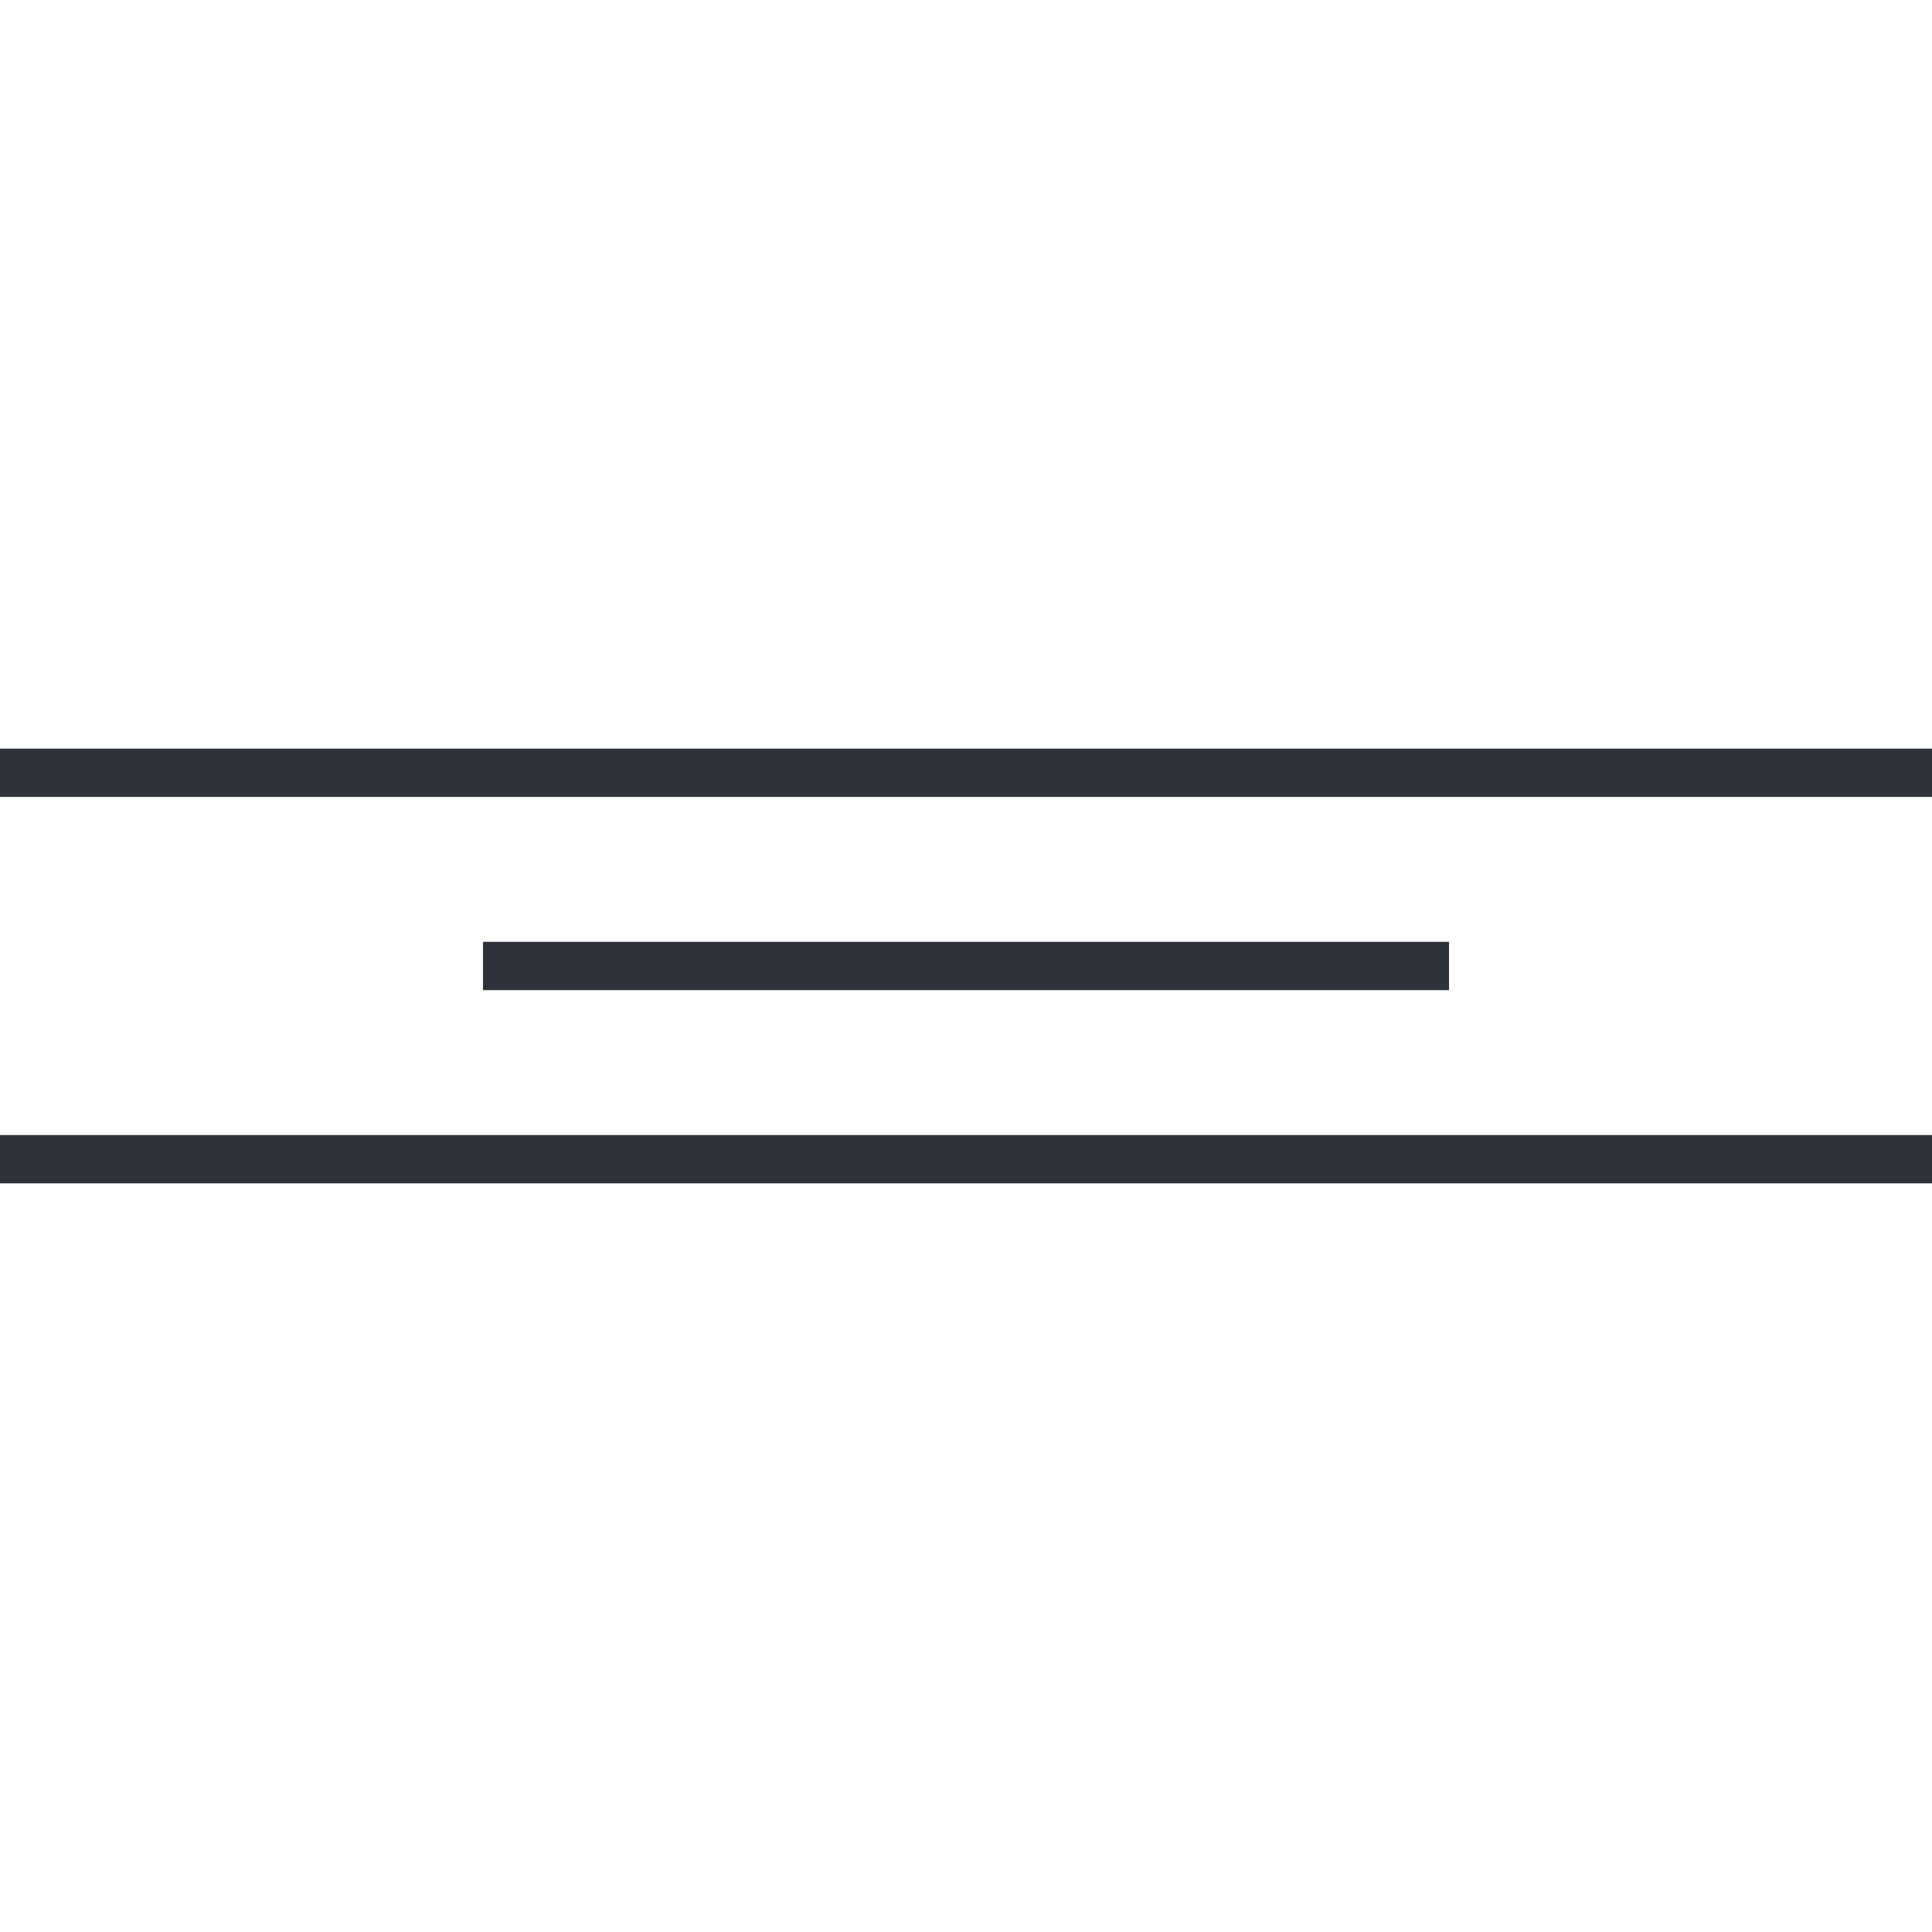 <svg width="40" height="40" viewBox="0 0 40 40" fill="none" xmlns="http://www.w3.org/2000/svg">
<path fill-rule="evenodd" clip-rule="evenodd" d="M40 16.5H0V15.5H40V16.5ZM30 20.5H10V19.5H30V20.5ZM40 24.5H0V23.5H40V24.5Z" fill="#2D323B"/>
</svg>
